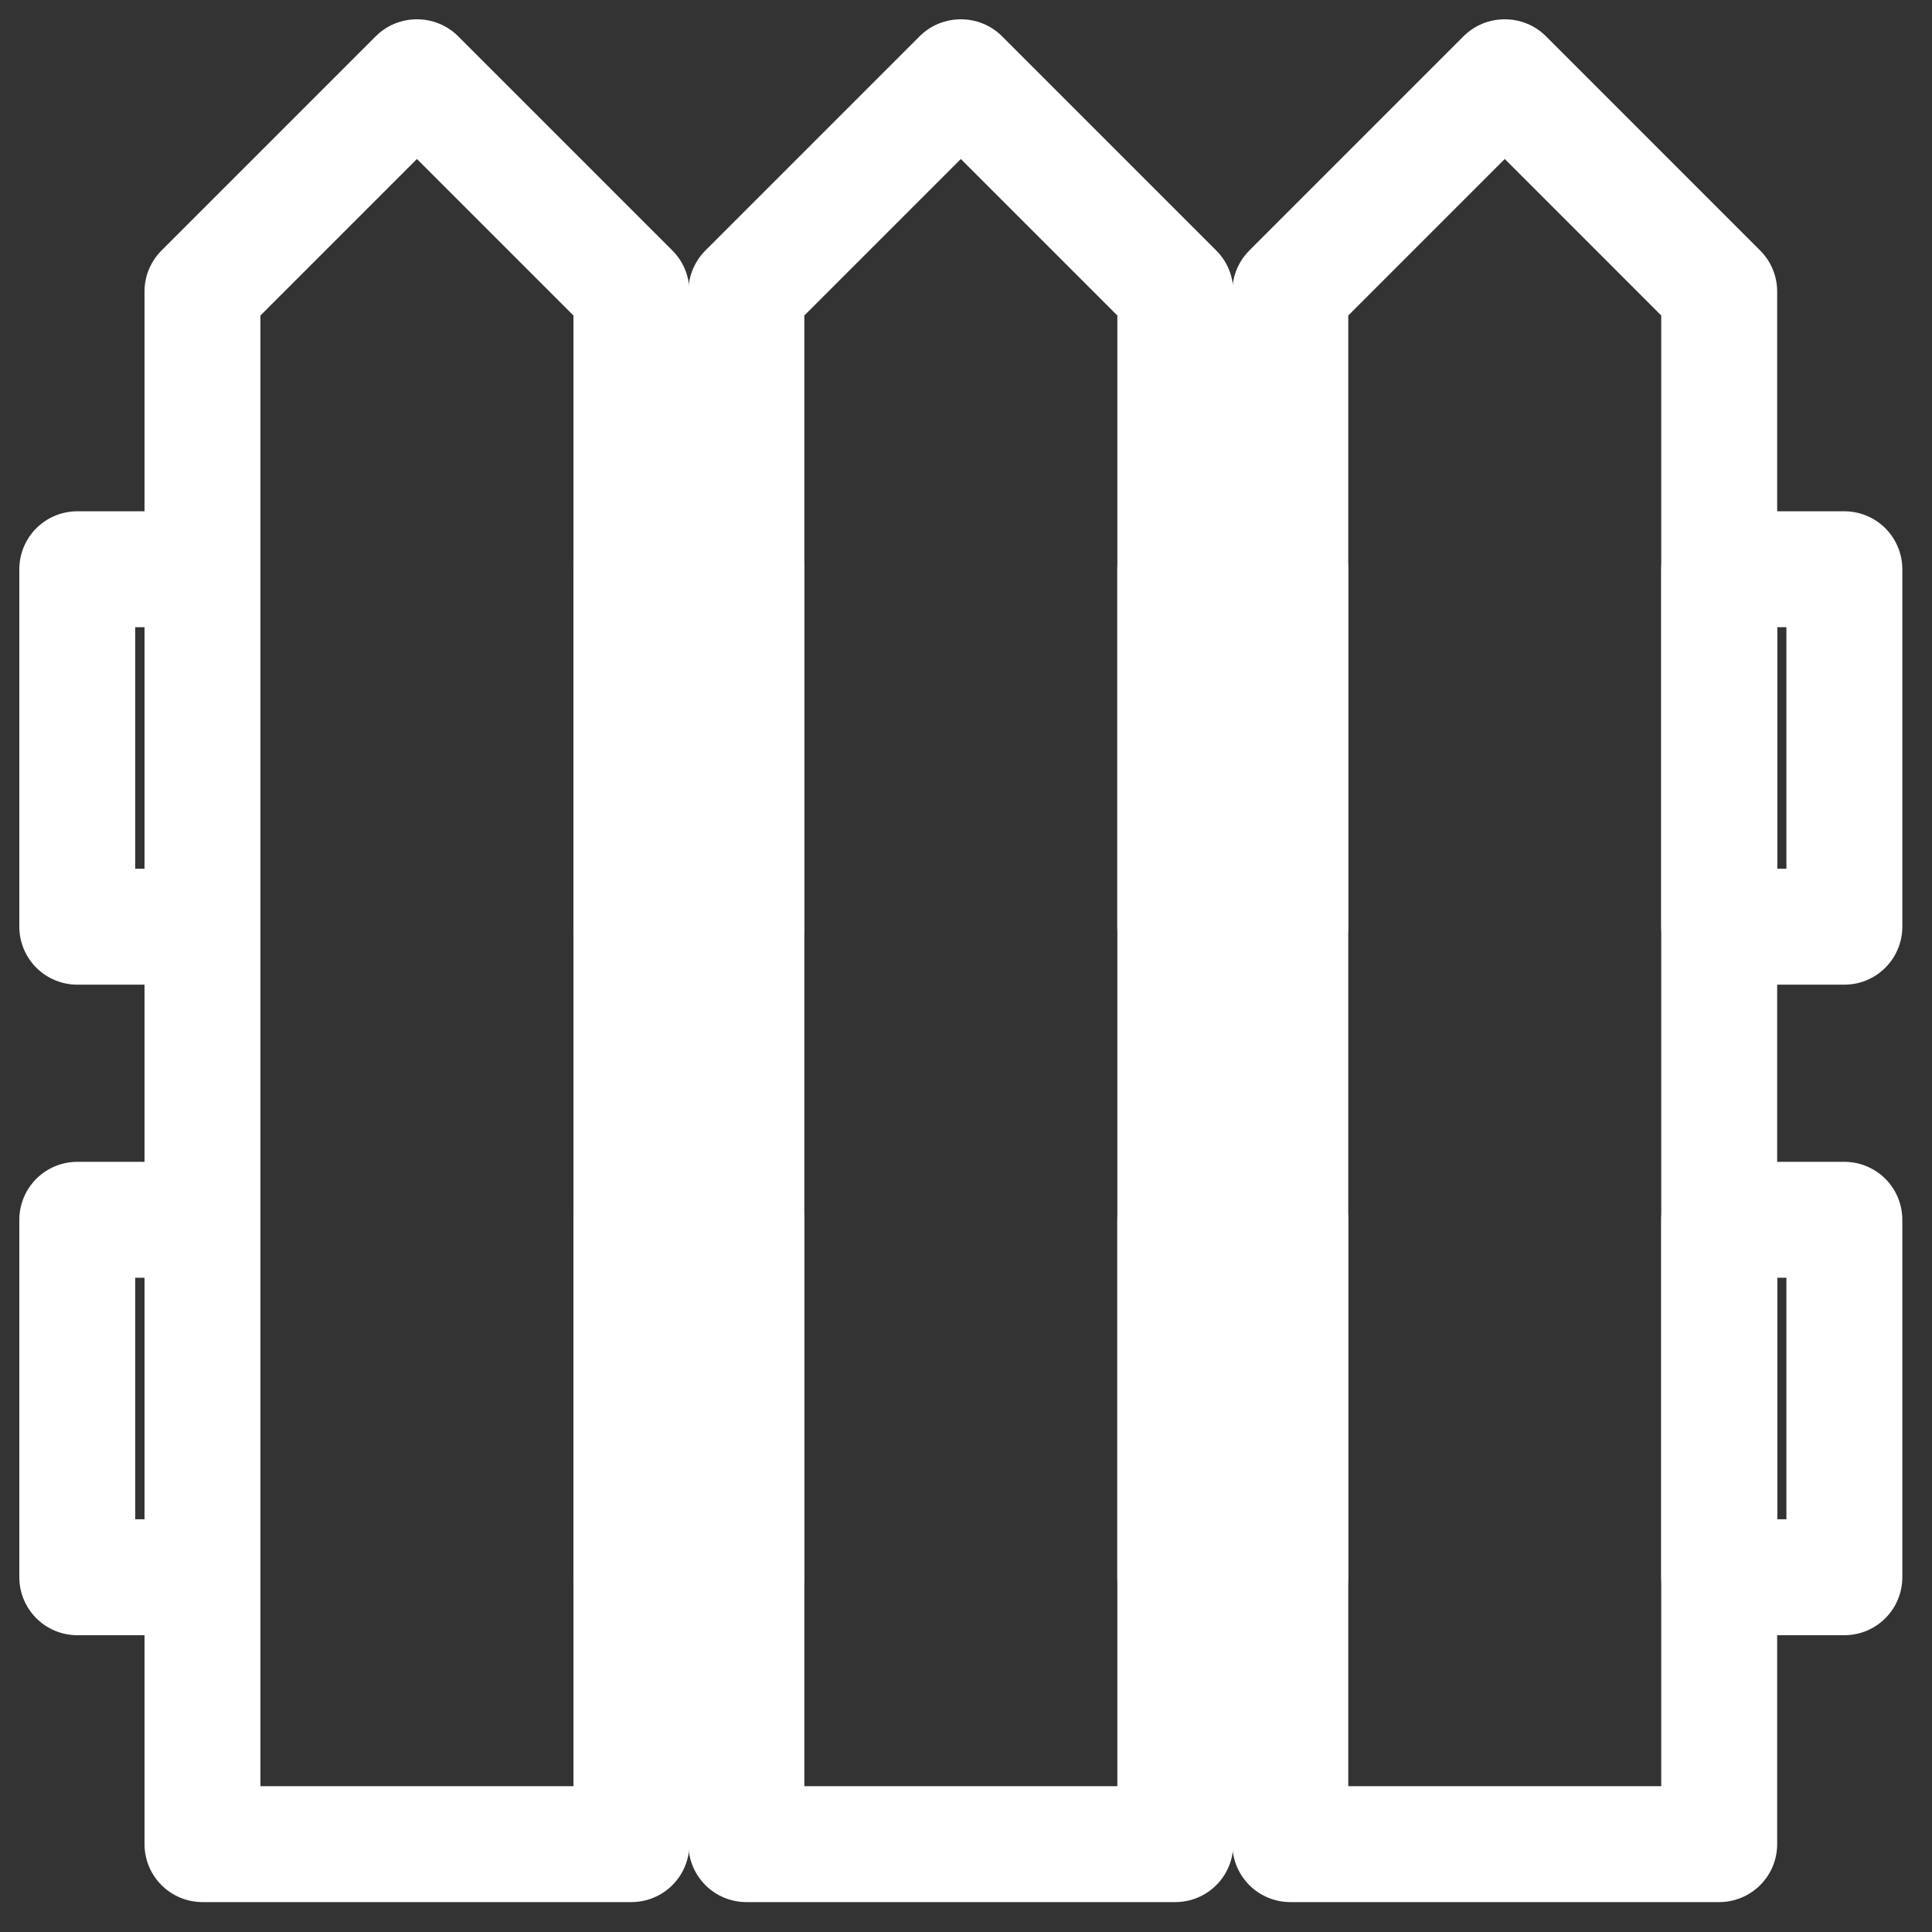 <?xml version="1.0" encoding="UTF-8"?> <svg xmlns="http://www.w3.org/2000/svg" width="50" height="50" viewBox="0 0 50 50" fill="none"><rect x="0" y="0" width="50" height="50" fill="#333333" stroke="none"/> <path fill-rule="evenodd" clip-rule="evenodd" d="M24.86 2H24.873L30.417 7.544V47.726H19.316V7.544L24.86 2Z" stroke="white" stroke-width="3" stroke-miterlimit="22.926" stroke-linecap="round" stroke-linejoin="round"></path> <path fill-rule="evenodd" clip-rule="evenodd" d="M10.784 2H10.797L16.341 7.544V47.726H5.24V7.544L10.784 2Z" stroke="white" stroke-width="3" stroke-miterlimit="22.926" stroke-linecap="round" stroke-linejoin="round"></path> <path fill-rule="evenodd" clip-rule="evenodd" d="M38.936 2H38.95L44.493 7.544V47.726H33.393V7.544L38.936 2Z" stroke="white" stroke-width="3" stroke-miterlimit="22.926" stroke-linecap="round" stroke-linejoin="round"></path> <path fill-rule="evenodd" clip-rule="evenodd" d="M5.24 14.732V23.983H2V14.732H5.24Z" stroke="white" stroke-width="3" stroke-miterlimit="22.926" stroke-linecap="round" stroke-linejoin="round"></path> <path fill-rule="evenodd" clip-rule="evenodd" d="M47.732 14.732V23.983H44.492V14.732H47.732Z" stroke="white" stroke-width="3" stroke-miterlimit="22.926" stroke-linecap="round" stroke-linejoin="round"></path> <path fill-rule="evenodd" clip-rule="evenodd" d="M33.391 14.732V23.983H30.416V14.732H33.391Z" stroke="white" stroke-width="3" stroke-miterlimit="22.926" stroke-linecap="round" stroke-linejoin="round"></path> <path fill-rule="evenodd" clip-rule="evenodd" d="M19.315 14.732V23.983H16.34V14.732H19.315Z" stroke="white" stroke-width="3" stroke-miterlimit="22.926" stroke-linecap="round" stroke-linejoin="round"></path> <path fill-rule="evenodd" clip-rule="evenodd" d="M5.24 31.568V40.819H2V31.568H5.24Z" stroke="white" stroke-width="3" stroke-miterlimit="22.926" stroke-linecap="round" stroke-linejoin="round"></path> <path fill-rule="evenodd" clip-rule="evenodd" d="M47.732 31.568V40.819H44.492V31.568H47.732Z" stroke="white" stroke-width="3" stroke-miterlimit="22.926" stroke-linecap="round" stroke-linejoin="round"></path> <path fill-rule="evenodd" clip-rule="evenodd" d="M33.391 31.568V40.819H30.416V31.568H33.391Z" stroke="white" stroke-width="3" stroke-miterlimit="22.926" stroke-linecap="round" stroke-linejoin="round"></path> <path fill-rule="evenodd" clip-rule="evenodd" d="M19.315 31.568V40.819H16.34V31.568H19.315Z" stroke="white" stroke-width="3" stroke-miterlimit="22.926" stroke-linecap="round" stroke-linejoin="round"></path> </svg> 